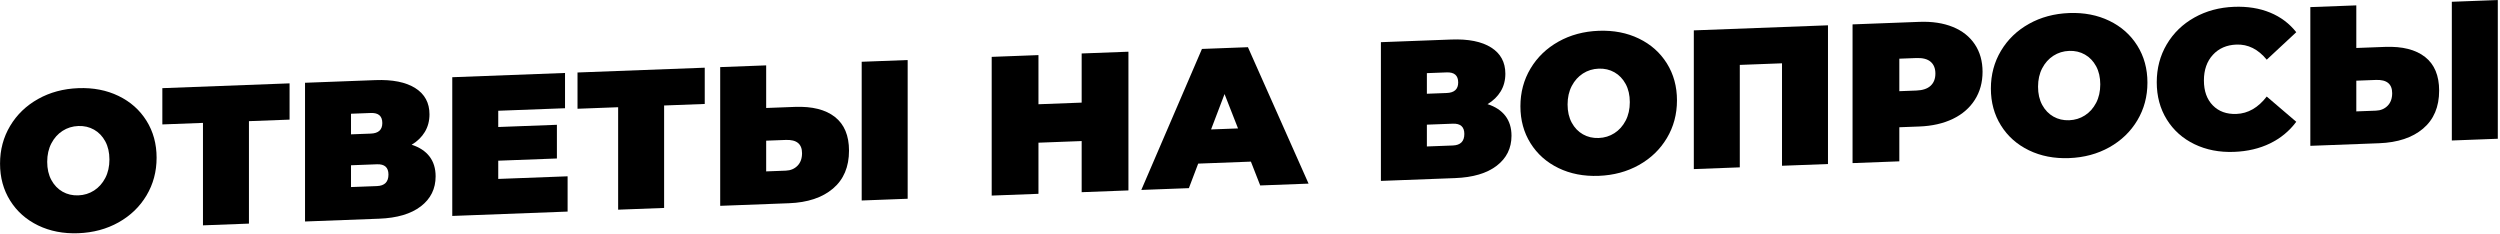 <?xml version="1.0" encoding="UTF-8" standalone="no"?> <svg xmlns="http://www.w3.org/2000/svg" xmlns:xlink="http://www.w3.org/1999/xlink" xmlns:serif="http://www.serif.com/" width="100%" height="100%" viewBox="0 0 662 62" xml:space="preserve" style="fill-rule:evenodd;clip-rule:evenodd;stroke-linejoin:round;stroke-miterlimit:2;"> <g transform="matrix(1,0,0,1,770.698,-12878.6)"> <g transform="matrix(4.373,-0.165,0,4.373,-1513.87,11815.7)"> <path d="M174.688,263.773C173.784,263.773 172.972,263.585 172.252,263.209C171.532,262.833 170.968,262.311 170.56,261.643C170.152,260.975 169.948,260.221 169.948,259.381C169.948,258.541 170.152,257.787 170.56,257.119C170.968,256.451 171.532,255.929 172.252,255.553C172.972,255.177 173.784,254.989 174.688,254.989C175.592,254.989 176.404,255.177 177.124,255.553C177.844,255.929 178.408,256.451 178.816,257.119C179.224,257.787 179.428,258.541 179.428,259.381C179.428,260.221 179.224,260.975 178.816,261.643C178.408,262.311 177.844,262.833 177.124,263.209C176.404,263.585 175.592,263.773 174.688,263.773ZM174.688,261.481C175.04,261.481 175.358,261.395 175.642,261.223C175.926,261.051 176.152,260.807 176.32,260.491C176.488,260.175 176.572,259.805 176.572,259.381C176.572,258.957 176.488,258.587 176.32,258.271C176.152,257.955 175.926,257.711 175.642,257.539C175.358,257.367 175.04,257.281 174.688,257.281C174.336,257.281 174.018,257.367 173.734,257.539C173.45,257.711 173.224,257.955 173.056,258.271C172.888,258.587 172.804,258.957 172.804,259.381C172.804,259.805 172.888,260.175 173.056,260.491C173.224,260.807 173.45,261.051 173.734,261.223C174.018,261.395 174.336,261.481 174.688,261.481Z" style="fill-rule:nonzero;"></path> <path d="M187.48,257.377L185.02,257.377L185.02,263.581L182.236,263.581L182.236,257.377L179.776,257.377L179.776,255.181L187.48,255.181L187.48,257.377Z" style="fill-rule:nonzero;"></path> <path d="M194.872,259.177C195.344,259.345 195.704,259.595 195.952,259.927C196.2,260.259 196.324,260.665 196.324,261.145C196.324,261.897 196.026,262.491 195.43,262.927C194.834,263.363 193.992,263.581 192.904,263.581L188.416,263.581L188.416,255.181L192.676,255.181C193.716,255.181 194.522,255.373 195.094,255.757C195.666,256.141 195.952,256.681 195.952,257.377C195.952,257.777 195.858,258.129 195.67,258.433C195.482,258.737 195.216,258.985 194.872,259.177ZM191.2,258.409L192.4,258.409C192.864,258.409 193.096,258.205 193.096,257.797C193.096,257.373 192.864,257.161 192.4,257.161L191.2,257.161L191.2,258.409ZM192.772,261.601C193.236,261.601 193.468,261.377 193.468,260.929C193.468,260.497 193.236,260.281 192.772,260.281L191.2,260.281L191.2,261.601L192.772,261.601Z" style="fill-rule:nonzero;"></path> <path d="M204.316,261.445L204.316,263.581L197.332,263.581L197.332,255.181L204.16,255.181L204.16,257.317L200.116,257.317L200.116,258.301L203.668,258.301L203.668,260.341L200.116,260.341L200.116,261.445L204.316,261.445Z" style="fill-rule:nonzero;"></path> <path d="M212.62,257.377L210.16,257.377L210.16,263.581L207.376,263.581L207.376,257.377L204.916,257.377L204.916,255.181L212.62,255.181L212.62,257.377Z" style="fill-rule:nonzero;"></path> <path d="M218.08,257.761C219.128,257.761 219.936,257.995 220.504,258.463C221.072,258.931 221.356,259.621 221.356,260.533C221.356,261.517 221.032,262.271 220.384,262.795C219.736,263.319 218.848,263.581 217.72,263.581L213.556,263.581L213.556,255.181L216.34,255.181L216.34,257.761L218.08,257.761ZM217.528,261.601C217.816,261.601 218.052,261.511 218.236,261.331C218.42,261.151 218.512,260.901 218.512,260.581C218.512,260.021 218.184,259.741 217.528,259.741L216.34,259.741L216.34,261.601L217.528,261.601ZM222.124,255.181L224.908,255.181L224.908,263.581L222.124,263.581L222.124,255.181Z" style="fill-rule:nonzero;"></path> <path d="M238.276,255.181L238.276,263.581L235.444,263.581L235.444,260.485L232.828,260.485L232.828,263.581L229.996,263.581L229.996,255.181L232.828,255.181L232.828,258.157L235.444,258.157L235.444,255.181L238.276,255.181Z" style="fill-rule:nonzero;"></path> <path d="M245.692,262.117L242.5,262.117L241.936,263.581L239.056,263.581L242.728,255.181L245.512,255.181L249.184,263.581L246.256,263.581L245.692,262.117ZM244.912,260.077L244.096,257.965L243.28,260.077L244.912,260.077Z" style="fill-rule:nonzero;"></path> <path d="M260.02,259.177C260.492,259.345 260.852,259.595 261.1,259.927C261.348,260.259 261.472,260.665 261.472,261.145C261.472,261.897 261.174,262.491 260.578,262.927C259.982,263.363 259.14,263.581 258.052,263.581L253.564,263.581L253.564,255.181L257.824,255.181C258.864,255.181 259.67,255.373 260.242,255.757C260.814,256.141 261.1,256.681 261.1,257.377C261.1,257.777 261.006,258.129 260.818,258.433C260.63,258.737 260.364,258.985 260.02,259.177ZM256.348,258.409L257.548,258.409C258.012,258.409 258.244,258.205 258.244,257.797C258.244,257.373 258.012,257.161 257.548,257.161L256.348,257.161L256.348,258.409ZM257.92,261.601C258.384,261.601 258.616,261.377 258.616,260.929C258.616,260.497 258.384,260.281 257.92,260.281L256.348,260.281L256.348,261.601L257.92,261.601Z" style="fill-rule:nonzero;"></path> <path d="M266.752,263.773C265.848,263.773 265.036,263.585 264.316,263.209C263.596,262.833 263.032,262.311 262.624,261.643C262.216,260.975 262.012,260.221 262.012,259.381C262.012,258.541 262.216,257.787 262.624,257.119C263.032,256.451 263.596,255.929 264.316,255.553C265.036,255.177 265.848,254.989 266.752,254.989C267.656,254.989 268.468,255.177 269.188,255.553C269.908,255.929 270.472,256.451 270.88,257.119C271.288,257.787 271.492,258.541 271.492,259.381C271.492,260.221 271.288,260.975 270.88,261.643C270.472,262.311 269.908,262.833 269.188,263.209C268.468,263.585 267.656,263.773 266.752,263.773ZM266.752,261.481C267.104,261.481 267.422,261.395 267.706,261.223C267.99,261.051 268.216,260.807 268.384,260.491C268.552,260.175 268.636,259.805 268.636,259.381C268.636,258.957 268.552,258.587 268.384,258.271C268.216,257.955 267.99,257.711 267.706,257.539C267.422,257.367 267.104,257.281 266.752,257.281C266.4,257.281 266.082,257.367 265.798,257.539C265.514,257.711 265.288,257.955 265.12,258.271C264.952,258.587 264.868,258.957 264.868,259.381C264.868,259.805 264.952,260.175 265.12,260.491C265.288,260.807 265.514,261.051 265.798,261.223C266.082,261.395 266.4,261.481 266.752,261.481Z" style="fill-rule:nonzero;"></path> <path d="M280.636,255.181L280.636,263.581L277.852,263.581L277.852,257.377L275.296,257.377L275.296,263.581L272.512,263.581L272.512,255.181L280.636,255.181Z" style="fill-rule:nonzero;"></path> <path d="M286.168,255.181C286.944,255.181 287.62,255.309 288.196,255.565C288.772,255.821 289.216,256.189 289.528,256.669C289.84,257.149 289.996,257.709 289.996,258.349C289.996,258.989 289.84,259.549 289.528,260.029C289.216,260.509 288.772,260.877 288.196,261.133C287.62,261.389 286.944,261.517 286.168,261.517L284.956,261.517L284.956,263.581L282.124,263.581L282.124,255.181L286.168,255.181ZM285.988,259.333C286.372,259.333 286.66,259.247 286.852,259.075C287.044,258.903 287.14,258.661 287.14,258.349C287.14,258.037 287.044,257.795 286.852,257.623C286.66,257.451 286.372,257.365 285.988,257.365L284.956,257.365L284.956,259.333L285.988,259.333Z" style="fill-rule:nonzero;"></path> <path d="M295.24,263.773C294.336,263.773 293.524,263.585 292.804,263.209C292.084,262.833 291.52,262.311 291.112,261.643C290.704,260.975 290.5,260.221 290.5,259.381C290.5,258.541 290.704,257.787 291.112,257.119C291.52,256.451 292.084,255.929 292.804,255.553C293.524,255.177 294.336,254.989 295.24,254.989C296.144,254.989 296.956,255.177 297.676,255.553C298.396,255.929 298.96,256.451 299.368,257.119C299.776,257.787 299.98,258.541 299.98,259.381C299.98,260.221 299.776,260.975 299.368,261.643C298.96,262.311 298.396,262.833 297.676,263.209C296.956,263.585 296.144,263.773 295.24,263.773ZM295.24,261.481C295.592,261.481 295.91,261.395 296.194,261.223C296.478,261.051 296.704,260.807 296.872,260.491C297.04,260.175 297.124,259.805 297.124,259.381C297.124,258.957 297.04,258.587 296.872,258.271C296.704,257.955 296.478,257.711 296.194,257.539C295.91,257.367 295.592,257.281 295.24,257.281C294.888,257.281 294.57,257.367 294.286,257.539C294.002,257.711 293.776,257.955 293.608,258.271C293.44,258.587 293.356,258.957 293.356,259.381C293.356,259.805 293.44,260.175 293.608,260.491C293.776,260.807 294.002,261.051 294.286,261.223C294.57,261.395 294.888,261.481 295.24,261.481Z" style="fill-rule:nonzero;"></path> <path d="M305.224,263.773C304.336,263.773 303.536,263.587 302.824,263.215C302.112,262.843 301.554,262.323 301.15,261.655C300.746,260.987 300.544,260.229 300.544,259.381C300.544,258.533 300.746,257.775 301.15,257.107C301.554,256.439 302.112,255.919 302.824,255.547C303.536,255.175 304.336,254.989 305.224,254.989C306.04,254.989 306.768,255.133 307.408,255.421C308.048,255.709 308.576,256.125 308.992,256.669L307.204,258.265C306.684,257.609 306.072,257.281 305.368,257.281C304.776,257.281 304.3,257.471 303.94,257.851C303.58,258.231 303.4,258.741 303.4,259.381C303.4,260.021 303.58,260.531 303.94,260.911C304.3,261.291 304.776,261.481 305.368,261.481C306.072,261.481 306.684,261.153 307.204,260.497L308.992,262.093C308.576,262.637 308.048,263.053 307.408,263.341C306.768,263.629 306.04,263.773 305.224,263.773Z" style="fill-rule:nonzero;"></path> <path d="M314.368,257.761C315.416,257.761 316.224,257.995 316.792,258.463C317.36,258.931 317.644,259.621 317.644,260.533C317.644,261.517 317.32,262.271 316.672,262.795C316.024,263.319 315.136,263.581 314.008,263.581L309.844,263.581L309.844,255.181L312.628,255.181L312.628,257.761L314.368,257.761ZM313.816,261.601C314.104,261.601 314.34,261.511 314.524,261.331C314.708,261.151 314.8,260.901 314.8,260.581C314.8,260.021 314.472,259.741 313.816,259.741L312.628,259.741L312.628,261.601L313.816,261.601ZM318.412,255.181L321.196,255.181L321.196,263.581L318.412,263.581L318.412,255.181Z" style="fill-rule:nonzero;"></path> </g> </g> </svg> 
